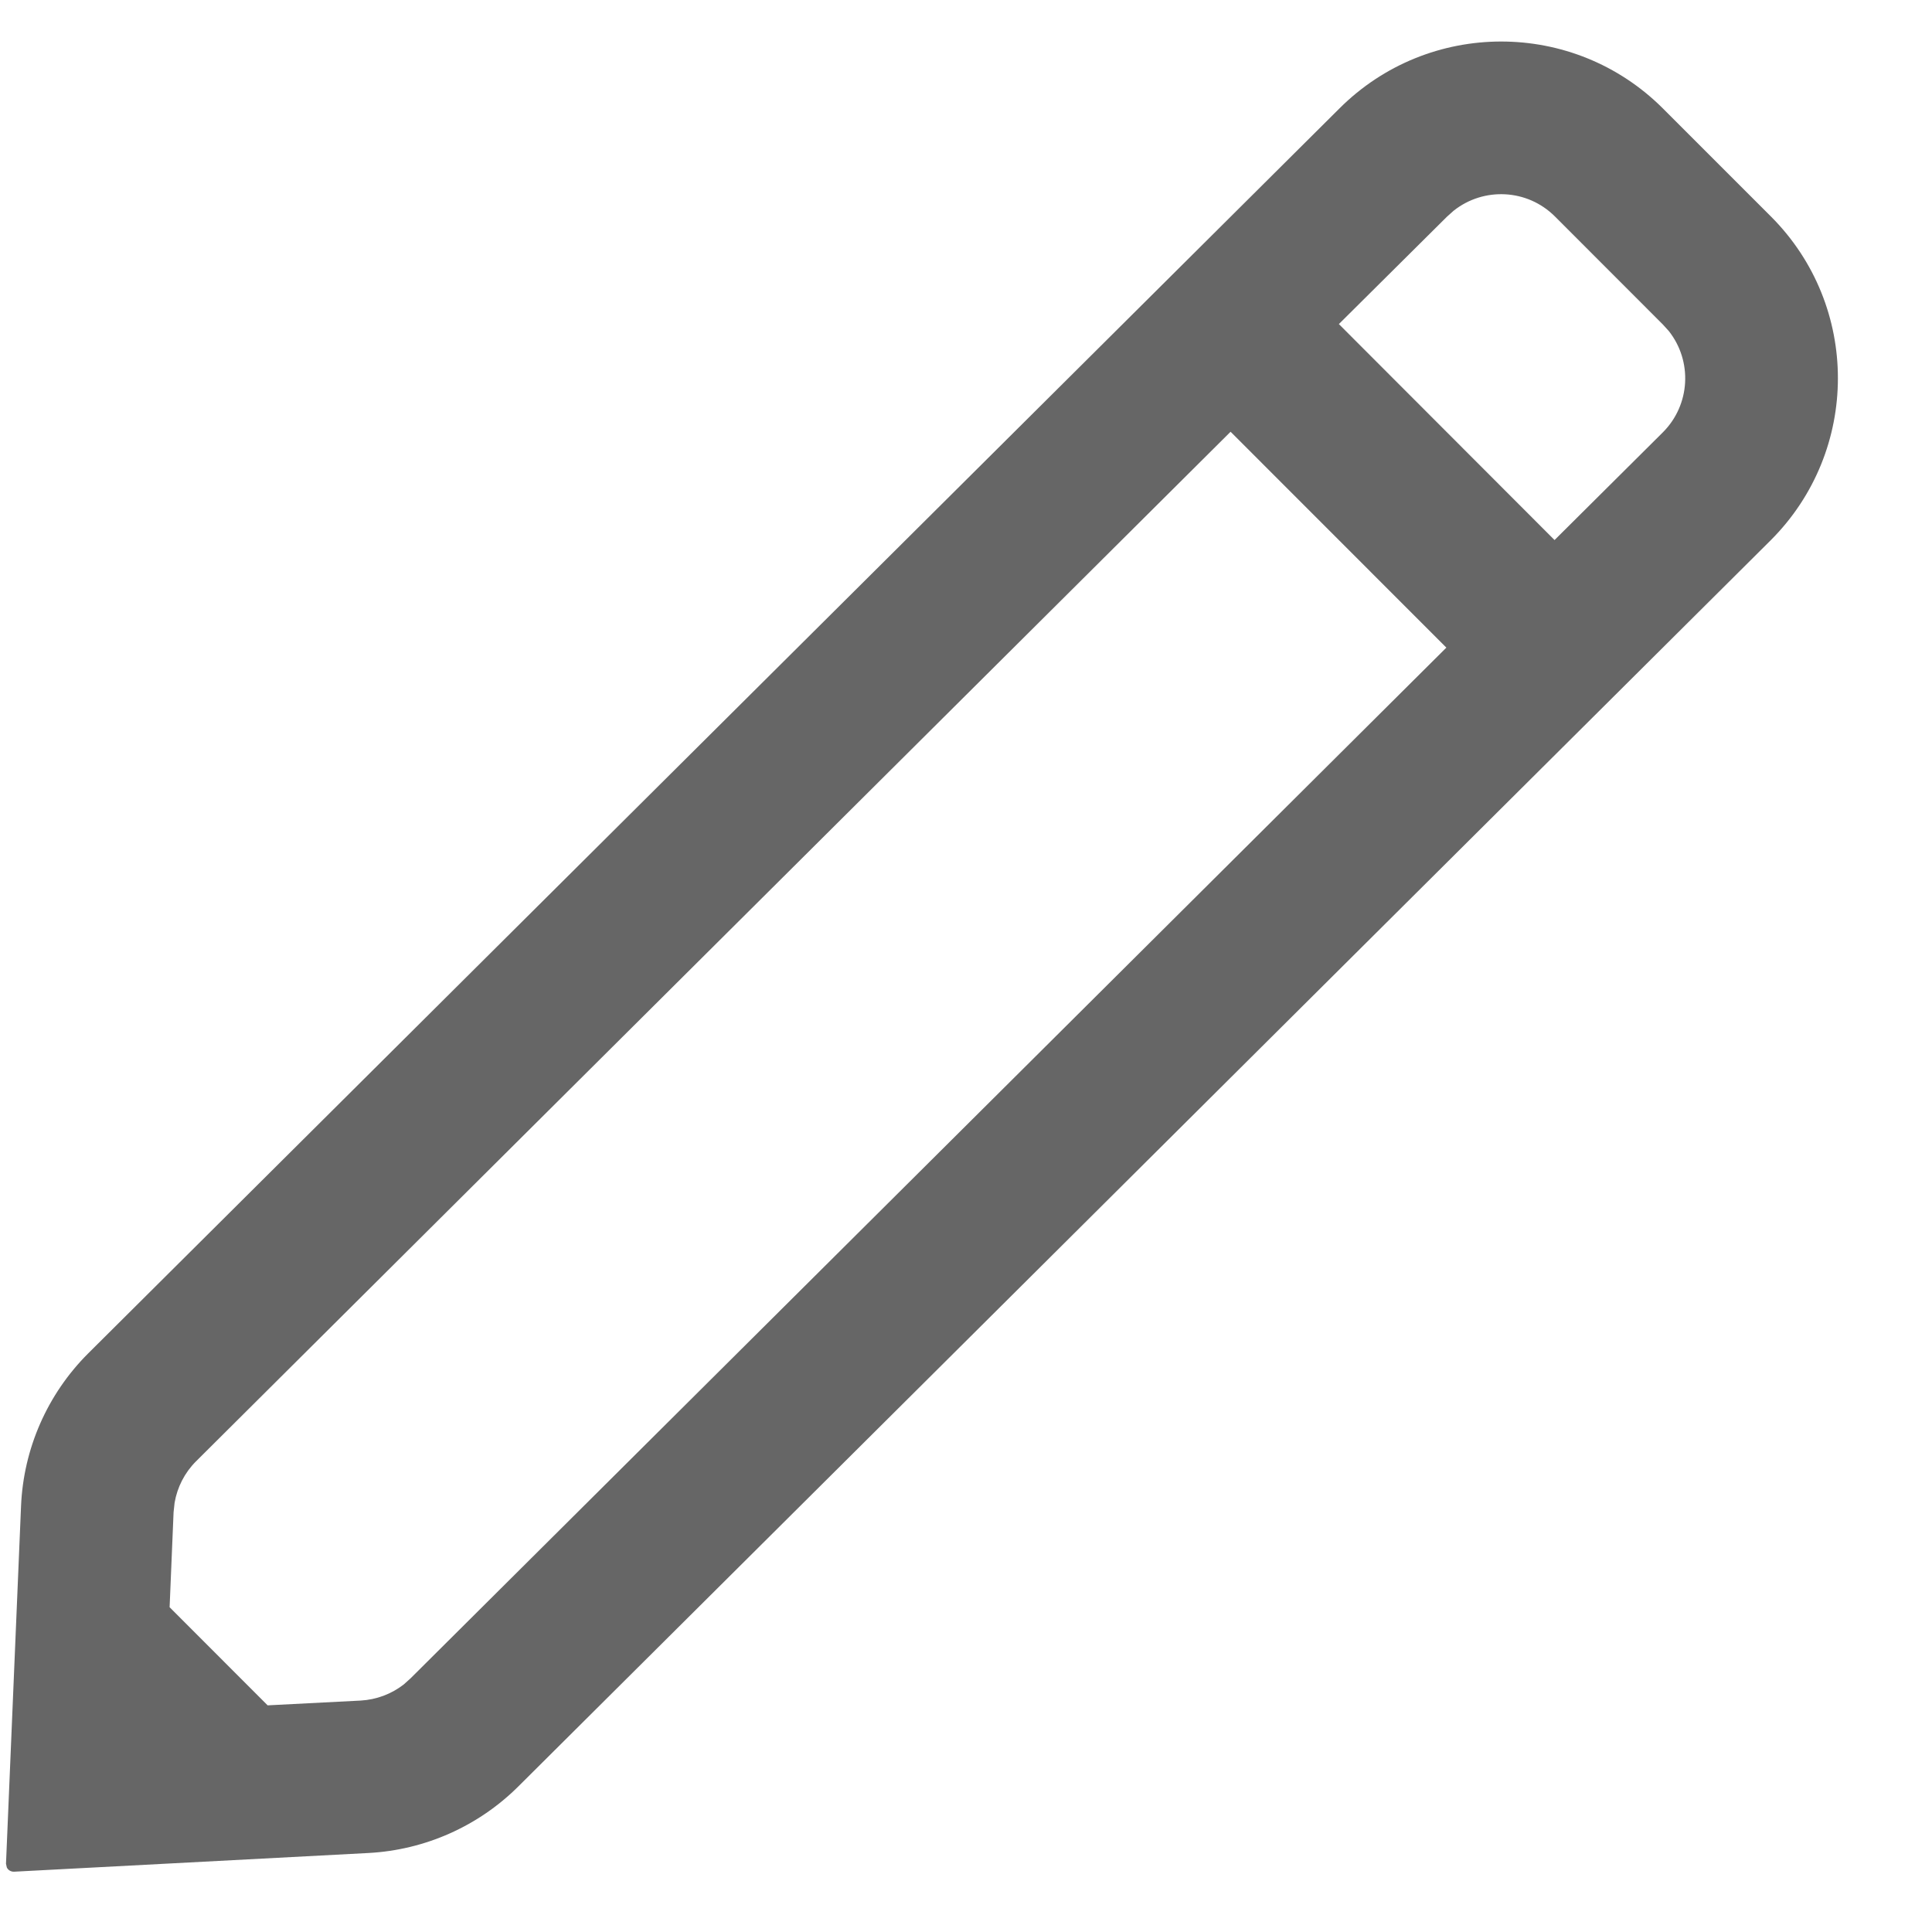 <?xml version="1.0" encoding="UTF-8"?>
<svg width="19px" height="19px" viewBox="0 0 19 19" version="1.1" xmlns="http://www.w3.org/2000/svg" xmlns:xlink="http://www.w3.org/1999/xlink">
    <!-- Generator: Sketch 61 (89581) - https://sketch.com -->
    <title>Icons / Pencil</title>
    <desc>Created with Sketch.</desc>
    <g id="Page-1" stroke="none" stroke-width="1" fill="none" fill-rule="evenodd">
        <g id="18" transform="translate(-1118, -351)" fill="#666666">
            <g id="Icons-/-Pencil" transform="translate(1118.067, 351.407)">
                <g id="pencil">
                    <path d="M16.287,0.66 L17.349,1.722 C18.228,2.601 18.227,4.026 17.347,4.906 L5.033,17.159 C4.639,17.552 4.114,17.786 3.558,17.816 L0.071,18 C0.04,18.001 0.012,17.984 -0,17.958 L-0.008,17.922 L0.14,14.403 C0.164,13.839 0.399,13.304 0.799,12.904 L13.103,0.662 C13.982,-0.218 15.408,-0.219 16.287,0.66 Z M12.035,3.839 L1.86,13.965 C1.749,14.076 1.676,14.219 1.65,14.372 L1.64,14.465 L1.601,15.399 L2.565,16.364 L3.48,16.317 C3.635,16.308 3.782,16.253 3.903,16.159 L3.972,16.097 L14.157,5.962 L12.035,3.839 Z M14.229,1.665 L14.164,1.723 L13.1,2.78 L15.221,4.904 L16.286,3.845 C16.558,3.573 16.578,3.144 16.345,2.849 L16.286,2.784 L15.225,1.722 C14.953,1.45 14.524,1.431 14.229,1.665 Z" fill-rule="nonzero"></path>
                </g>
            </g>
        </g>
    </g>
</svg>